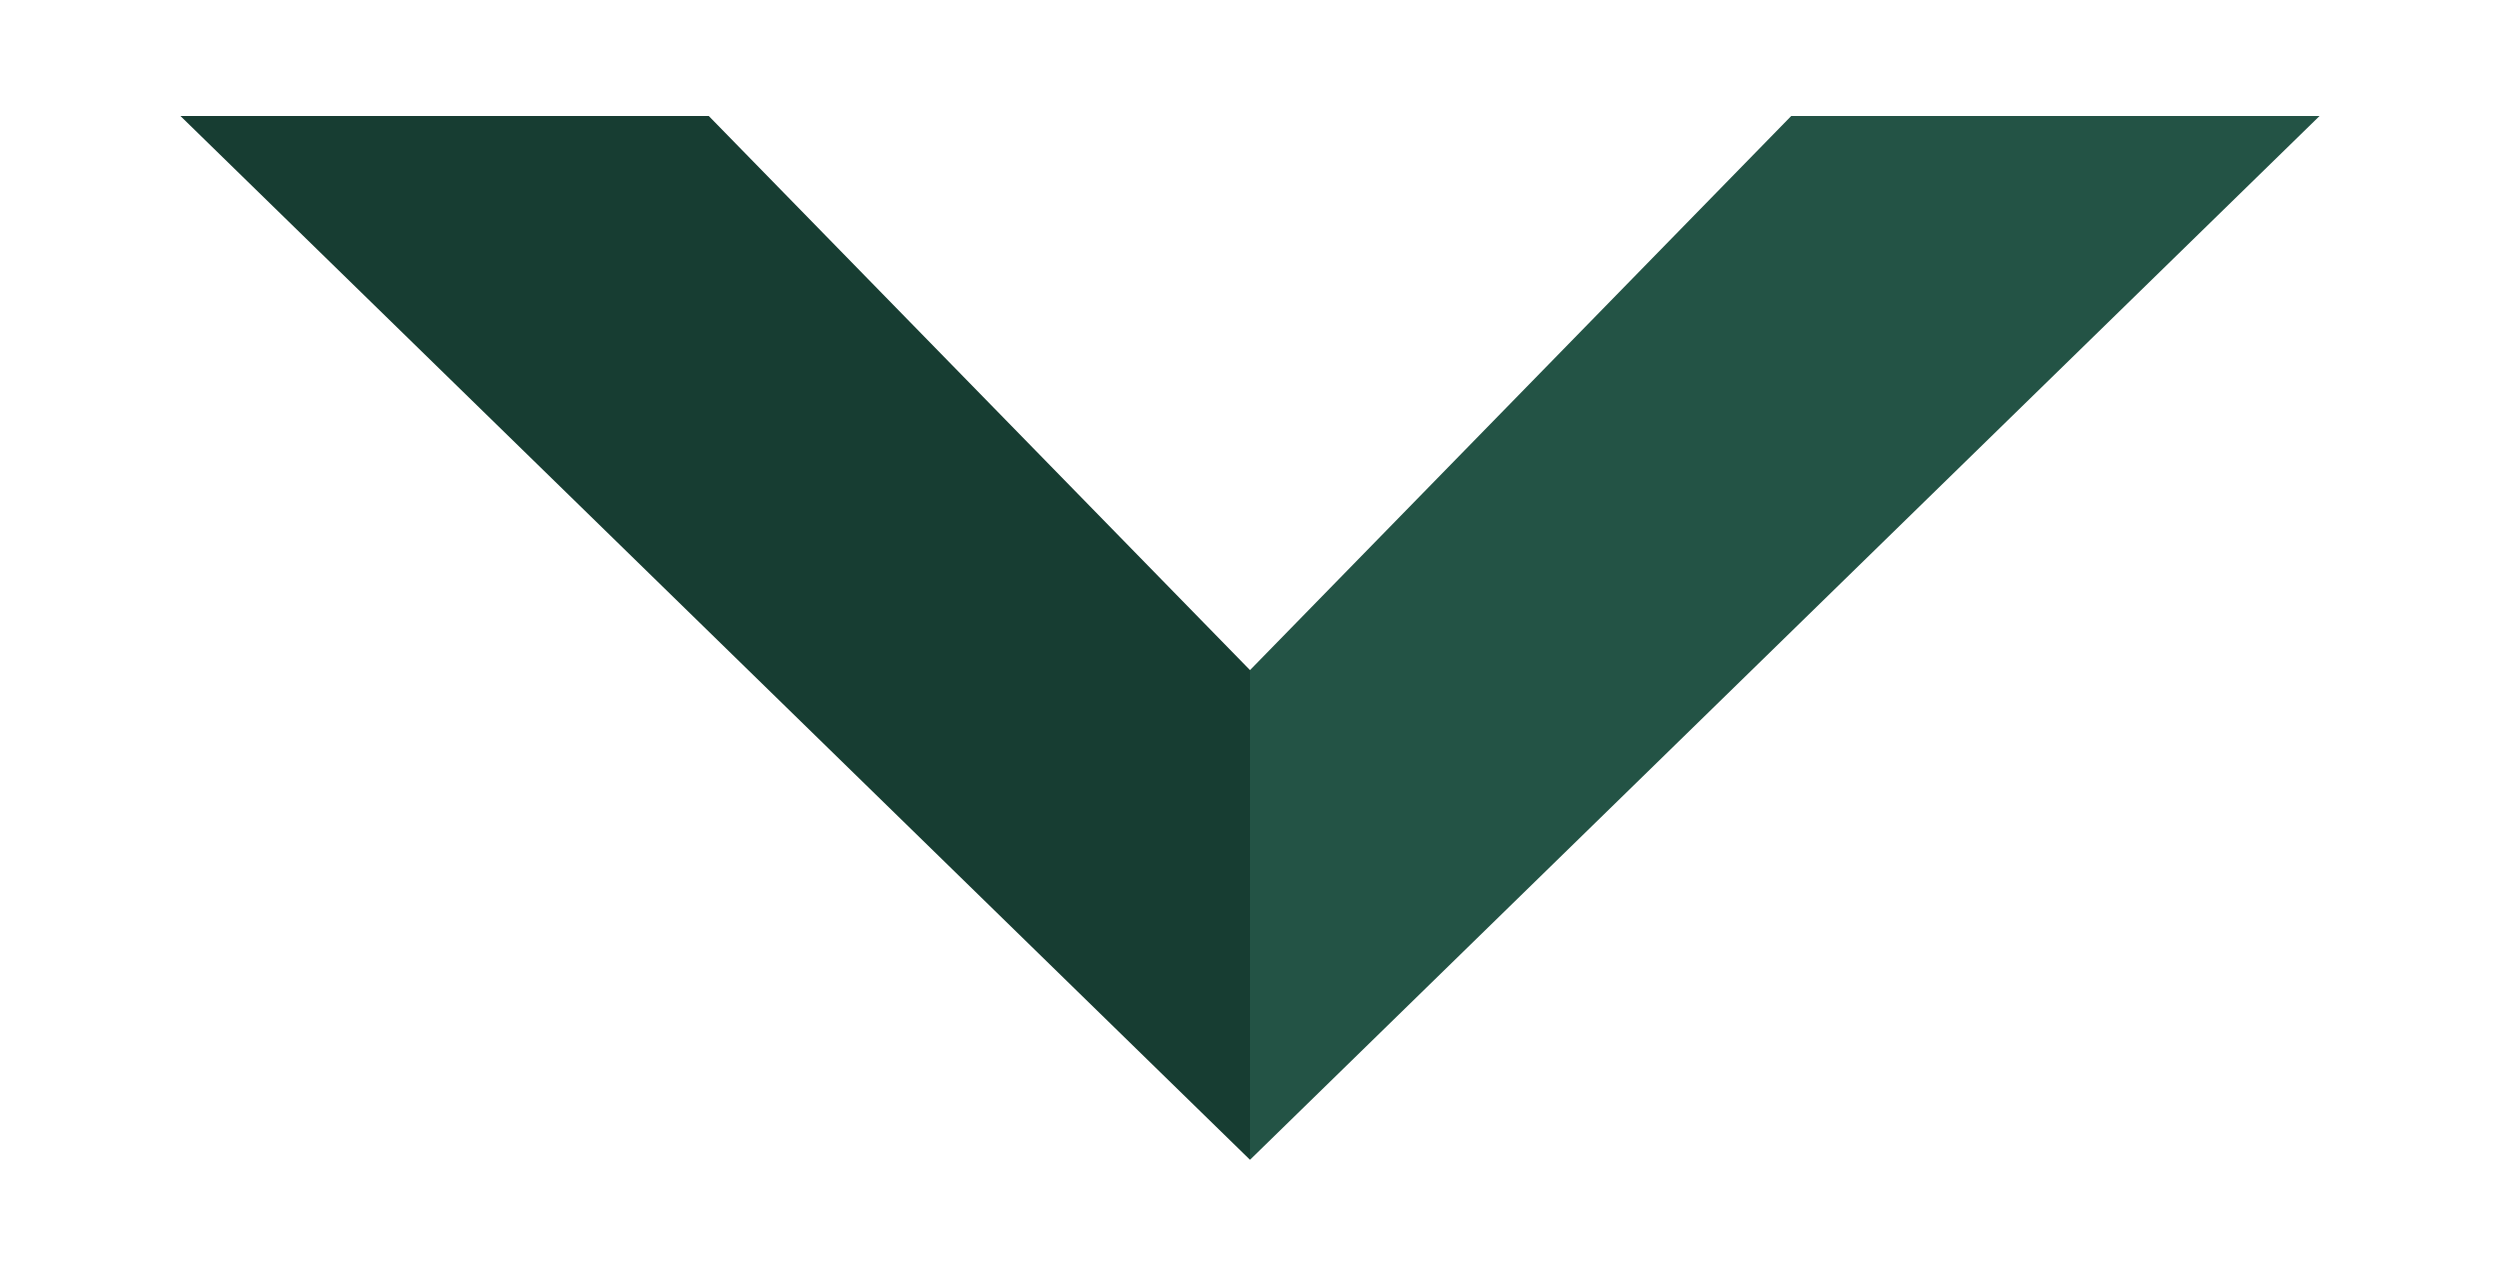<?xml version="1.0" encoding="UTF-8"?> <svg xmlns="http://www.w3.org/2000/svg" width="194" height="99" viewBox="0 0 194 99" fill="none"> <path d="M139 9L97 52V90L180 9H139Z" fill="#235345"></path> <path d="M55 9L97 52V90L14 9H55Z" fill="#173D32"></path> </svg> 